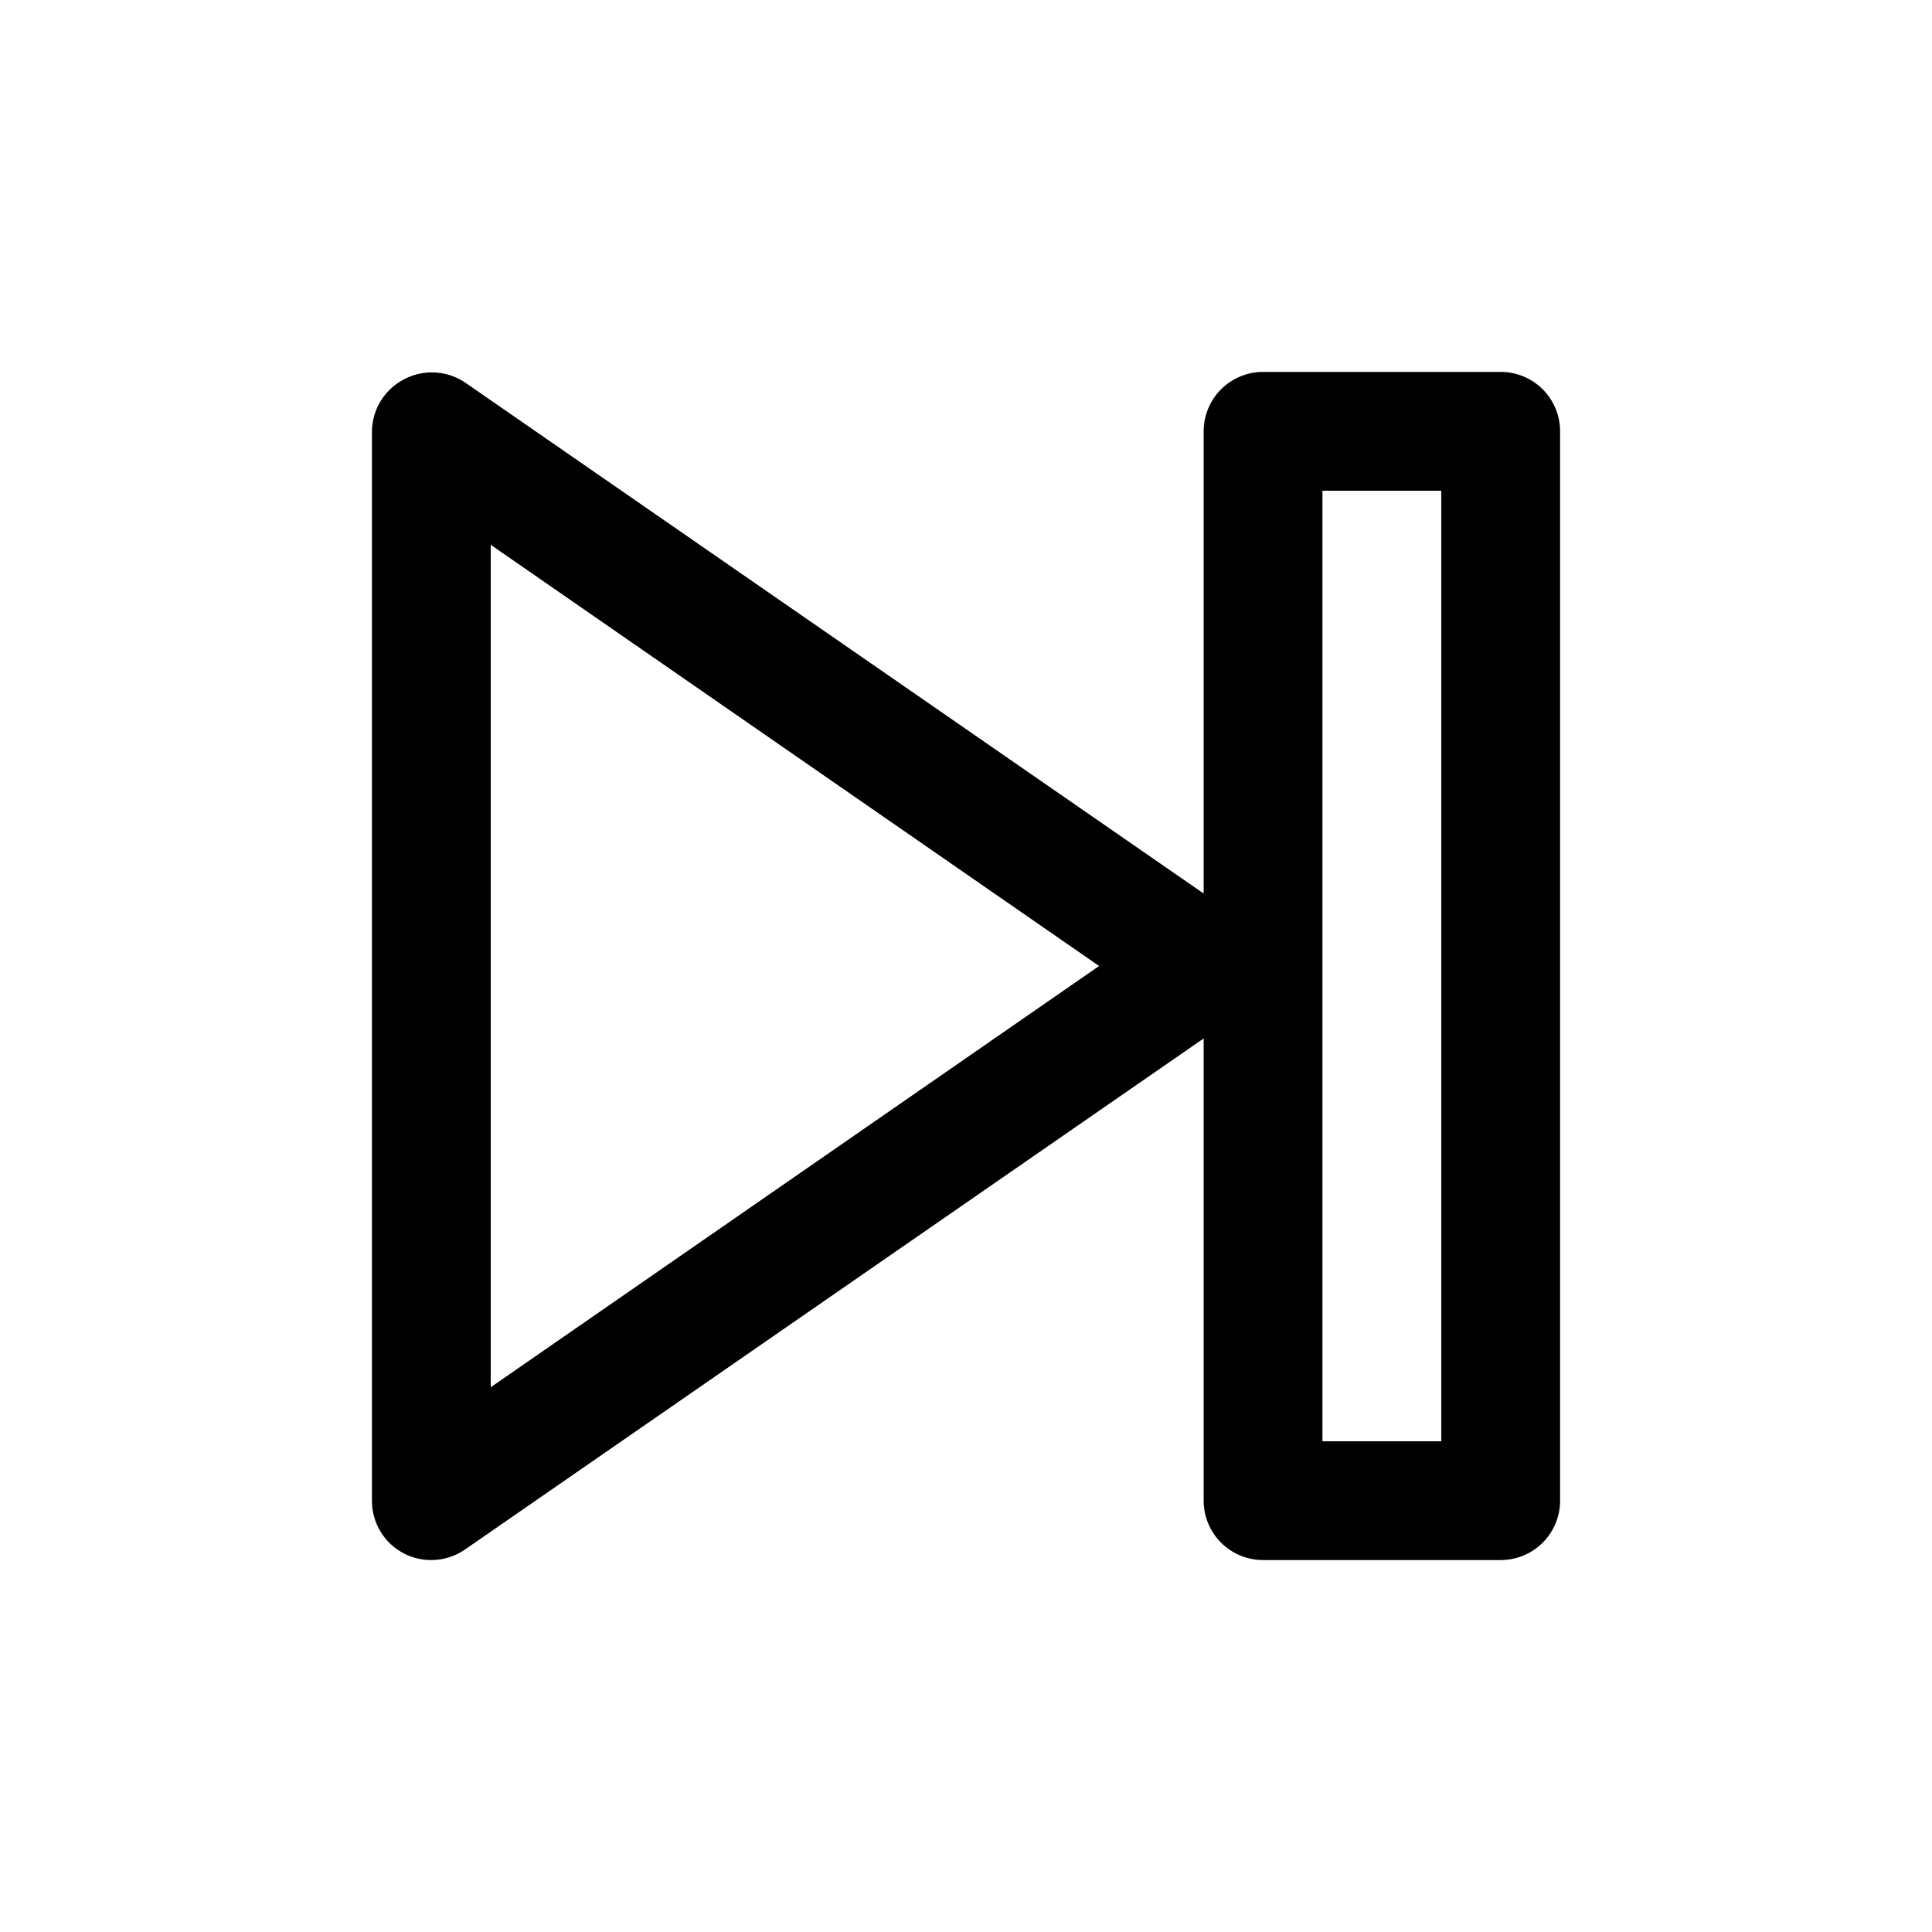 <?xml version="1.0" encoding="UTF-8"?>
<!-- Uploaded to: ICON Repo, www.iconrepo.com, Generator: ICON Repo Mixer Tools -->
<svg fill="#000000" width="800px" height="800px" version="1.1" viewBox="144 144 512 512" xmlns="http://www.w3.org/2000/svg">
 <path d="m541.7 242.56h-62.977c-4.176 0-8.18 1.656-11.133 4.609-2.953 2.953-4.609 6.957-4.609 11.133v122.49l-195.7-135.4c-2.297-1.551-4.961-2.473-7.727-2.664-2.762-0.195-5.531 0.344-8.02 1.562-2.656 1.266-4.902 3.246-6.488 5.723-1.586 2.477-2.445 5.352-2.484 8.289v283.39c-0.008 2.891 0.785 5.727 2.285 8.199 1.496 2.473 3.648 4.484 6.215 5.812 2.242 1.148 4.727 1.742 7.242 1.73 3.211-0.008 6.344-0.996 8.977-2.832l195.7-135.4v122.49c0 4.176 1.656 8.18 4.609 11.133 2.953 2.953 6.957 4.609 11.133 4.609h62.977c4.176 0 8.18-1.656 11.133-4.609s4.609-6.957 4.609-11.133v-283.39c0-4.176-1.656-8.18-4.609-11.133s-6.957-4.609-11.133-4.609zm-267.65 269.07v-223.25l161.22 111.62zm251.9 14.324h-31.488v-251.9h31.488z"/>
</svg>